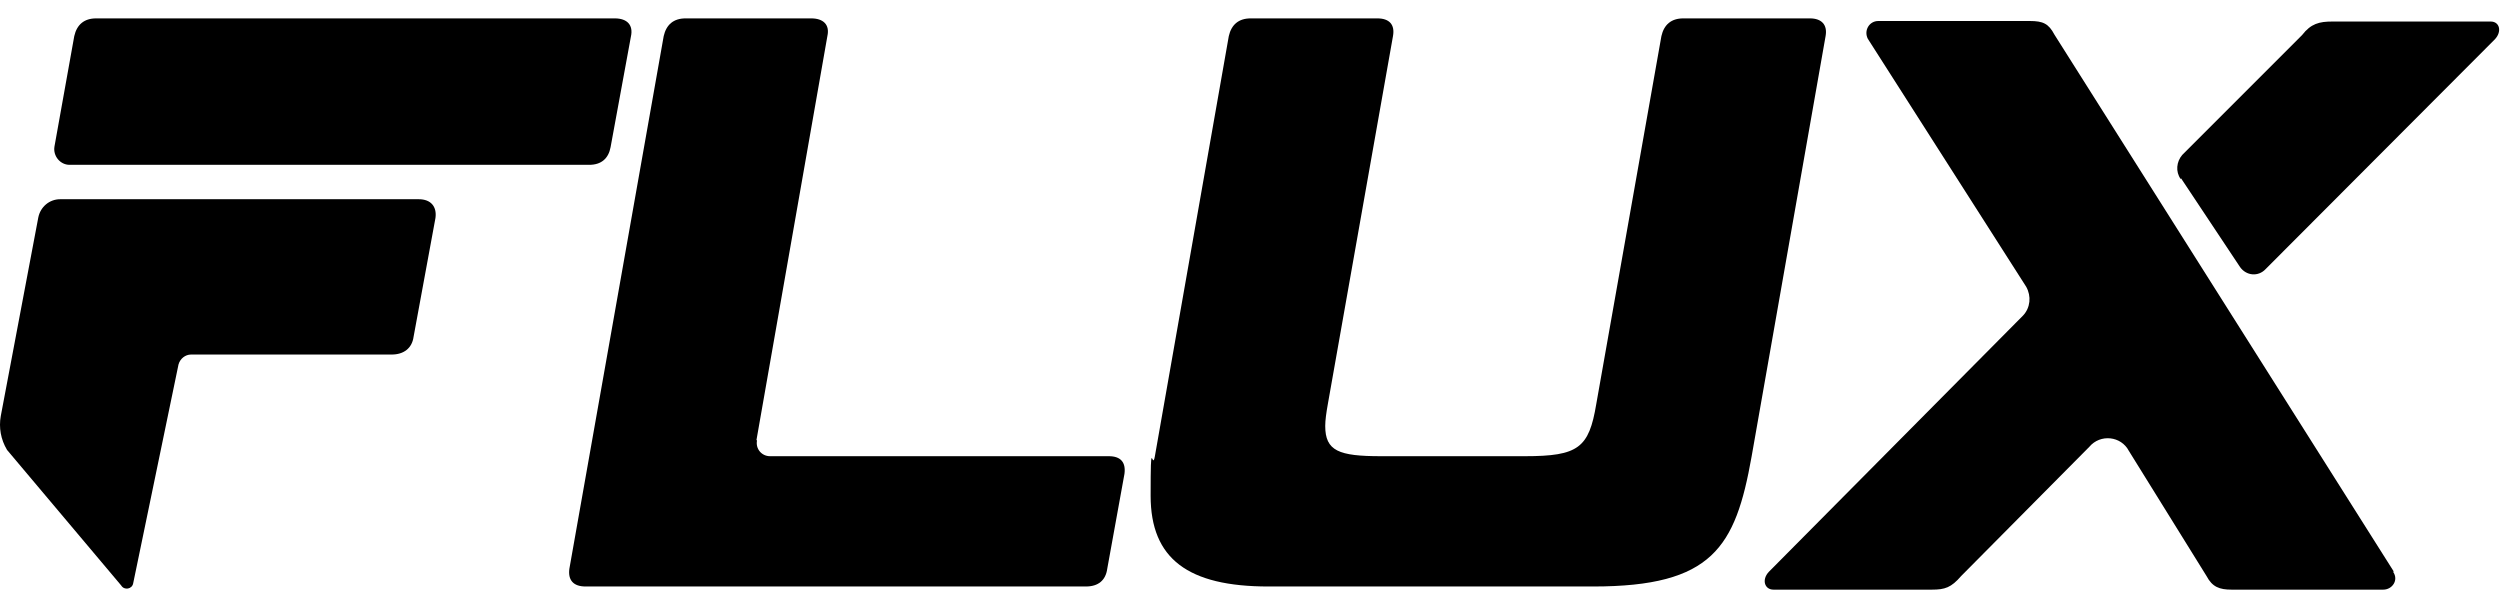 <svg width="119" height="29" viewBox="0 0 119 29" fill="none" xmlns="http://www.w3.org/2000/svg">
<path d="M36.033 20.97C35.959 21.367 36.257 21.715 36.654 21.715H52.78C53.35 21.715 53.598 22.012 53.524 22.558L52.705 27.073C52.631 27.619 52.283 27.917 51.688 27.917H27.871C27.3 27.917 27.027 27.619 27.102 27.073L31.592 1.718C31.716 1.172 32.064 0.875 32.634 0.875H38.614C39.184 0.875 39.507 1.172 39.383 1.718L36.008 20.945L36.033 20.97Z" fill="black"/>
<path d="M72.583 21.715C75.138 21.715 75.634 21.318 75.982 19.234L79.083 1.718C79.207 1.172 79.554 0.875 80.125 0.875H86.153C86.699 0.875 86.997 1.172 86.898 1.718L83.375 21.739C82.606 26.056 81.514 27.917 75.833 27.917H60.377C56.556 27.917 54.77 26.602 54.77 23.6C54.77 20.598 54.844 22.434 54.968 21.739L58.491 1.718C58.615 1.172 58.962 0.875 59.533 0.875H65.562C66.132 0.875 66.405 1.172 66.306 1.718L63.205 19.234C63.13 19.655 63.081 20.003 63.081 20.276C63.081 21.466 63.726 21.715 65.735 21.715H72.583Z" fill="black"/>
<path d="M113.915 27.223C114.188 27.62 113.865 28.067 113.444 28.067H106.224C105.653 28.067 105.306 27.943 105.033 27.422L101.337 21.468C100.964 20.748 99.972 20.649 99.451 21.269L93.348 27.422C92.877 27.968 92.579 28.067 91.959 28.067H84.417C83.995 28.067 83.846 27.596 84.193 27.223L96.3 15.017C96.648 14.645 96.697 14.099 96.449 13.653L88.907 1.844C88.709 1.447 88.981 1 89.403 1H96.623C97.243 1 97.516 1.124 97.789 1.645L113.94 27.199L113.915 27.223Z" fill="black"/>
<path d="M103.798 8.518C103.55 8.17 103.599 7.699 103.872 7.377L109.578 1.67C110 1.125 110.397 1.025 111.017 1.025H118.559C118.981 1.025 119.105 1.497 118.758 1.869L107.842 12.81C107.494 13.182 106.924 13.132 106.626 12.711L103.822 8.493L103.798 8.518Z" fill="black"/>
<path d="M29.262 0.875H4.577C4.006 0.875 3.659 1.172 3.535 1.718L2.592 6.978C2.518 7.424 2.865 7.846 3.312 7.846H10.457H28.047C28.617 7.846 28.965 7.548 29.064 7.003L30.031 1.743C30.155 1.197 29.858 0.875 29.262 0.875Z" fill="black"/>
<path d="M19.934 9.483C20.505 9.483 20.803 9.83 20.728 10.376L19.686 16.033C19.612 16.579 19.215 16.876 18.644 16.876H9.093C8.82 16.876 8.572 17.075 8.497 17.348L6.339 27.768C6.289 28.041 5.917 28.115 5.768 27.867L0.335 21.416C0.037 20.92 -0.062 20.35 0.037 19.804L1.823 10.351C1.923 9.855 2.344 9.483 2.865 9.483H19.934Z" fill="black"/>
</svg>
